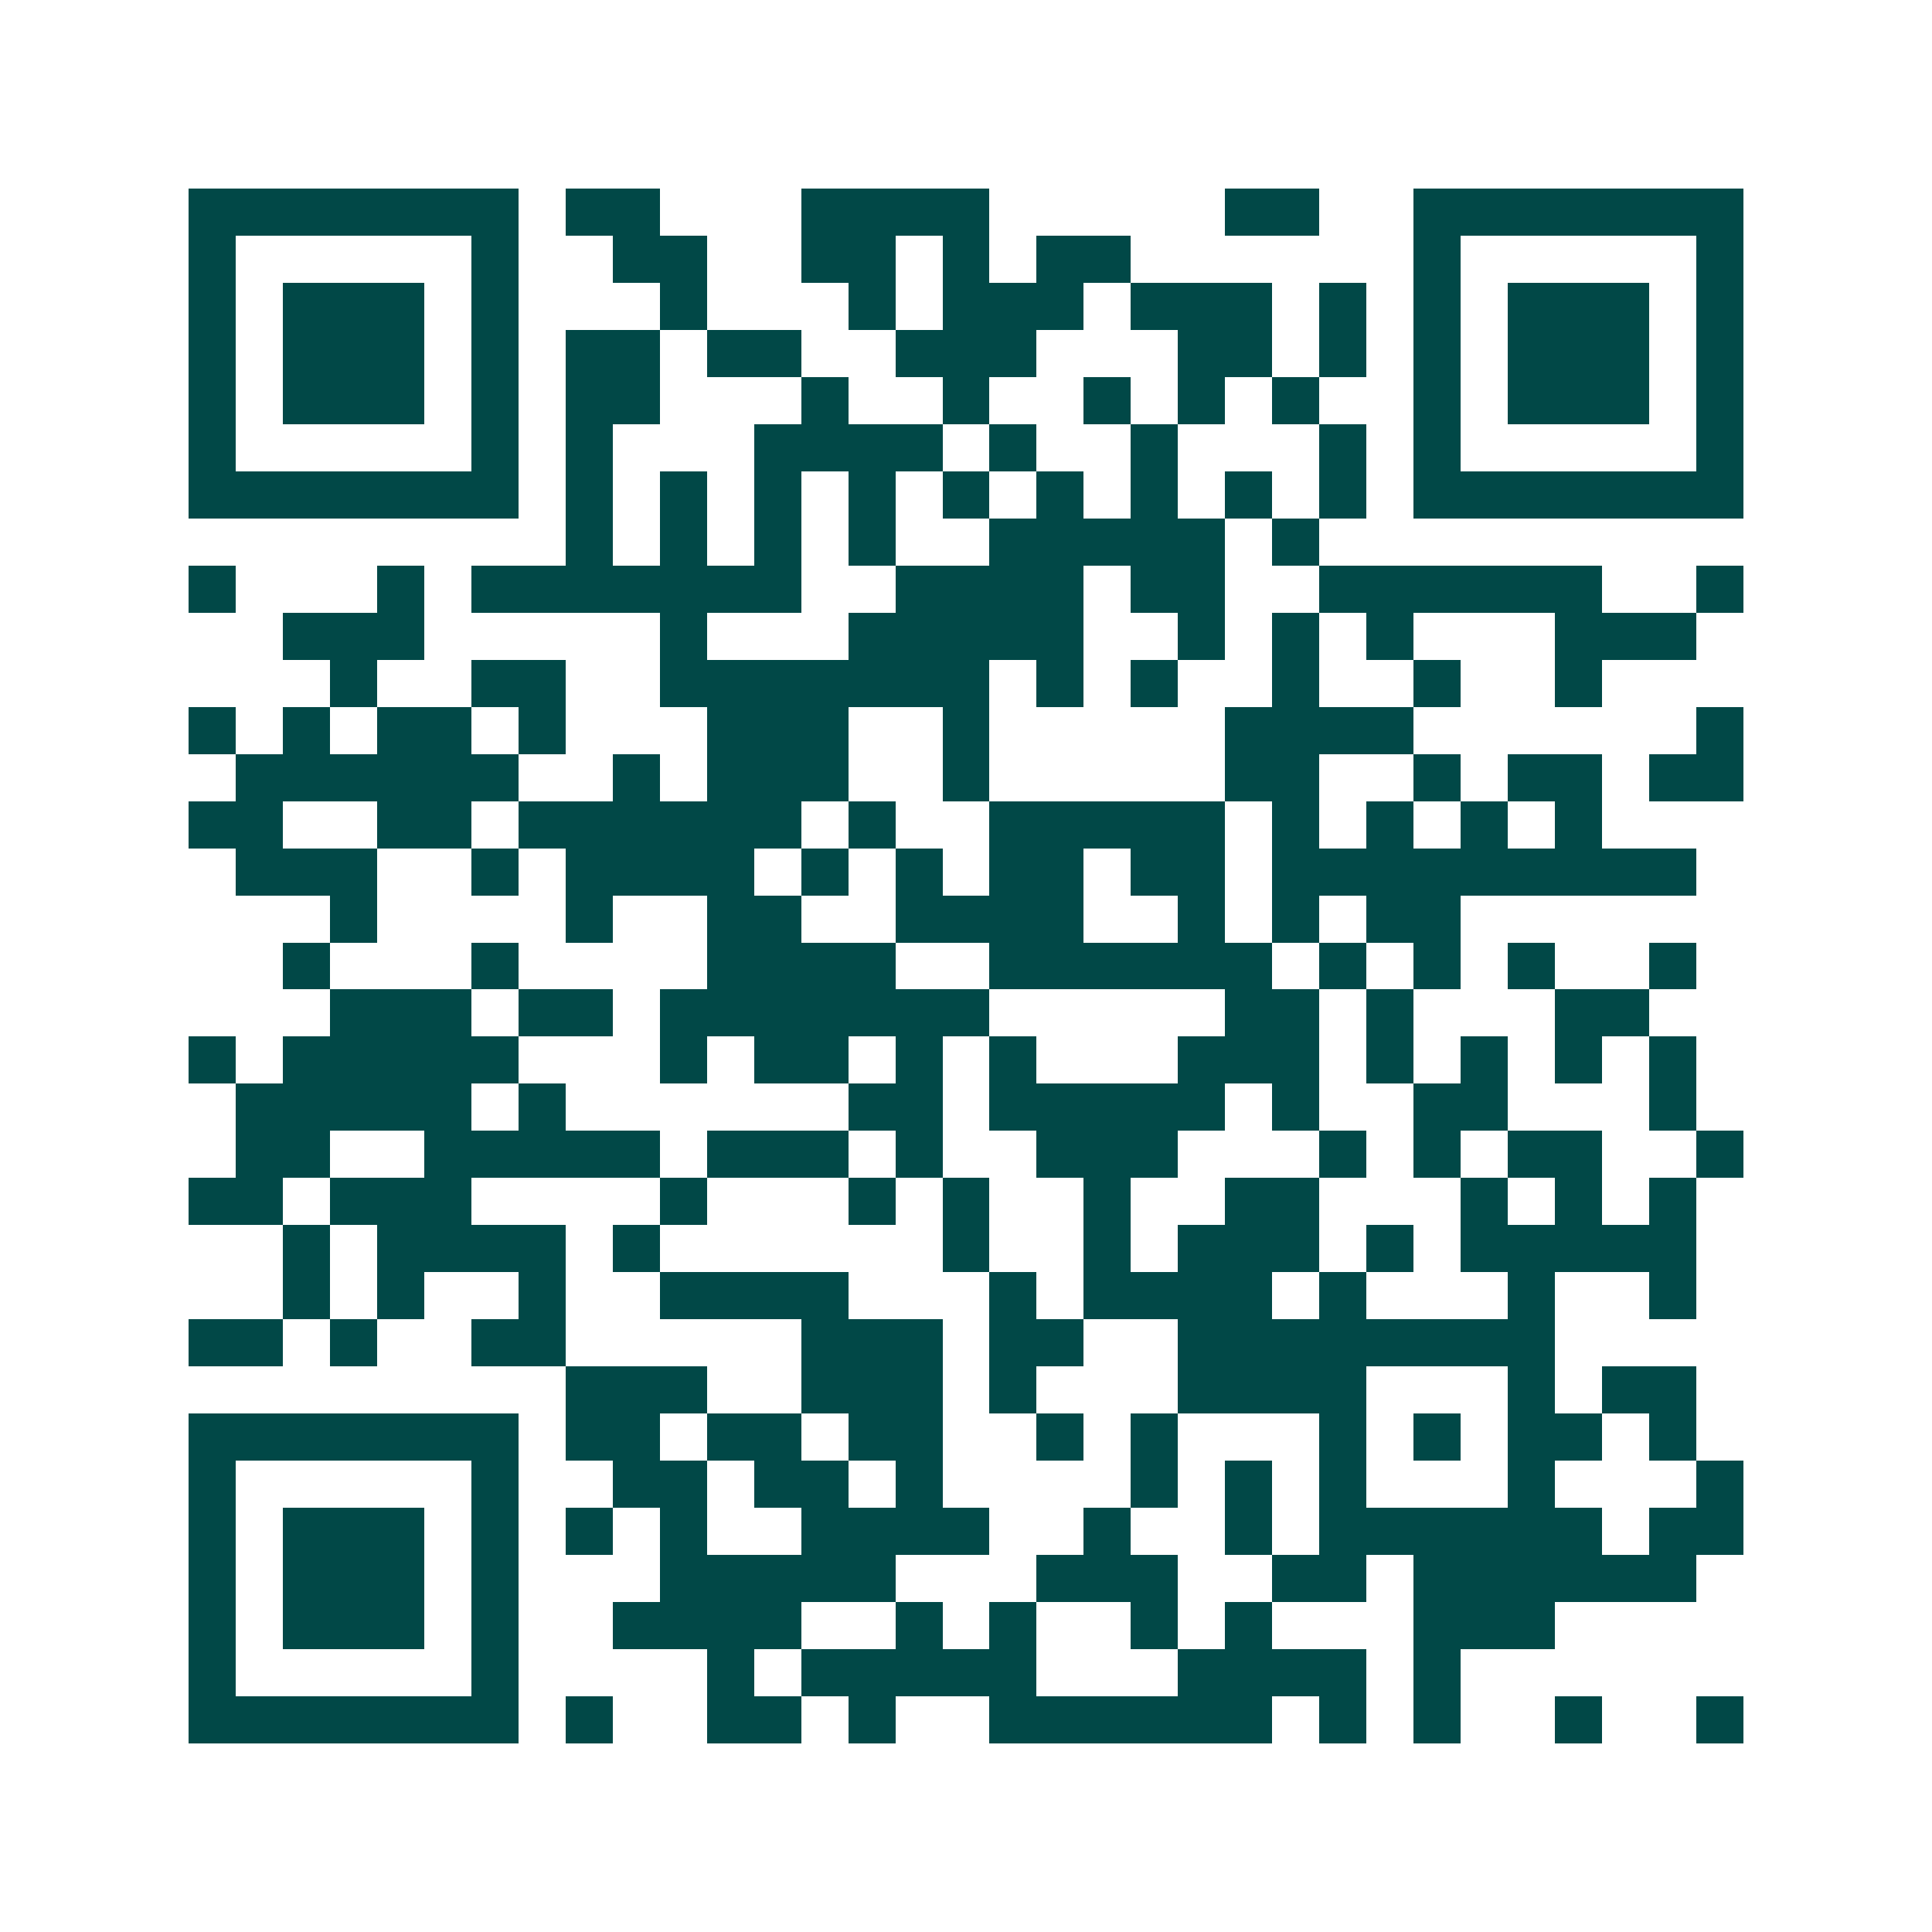 <svg xmlns="http://www.w3.org/2000/svg" width="200" height="200" viewBox="0 0 41 41" shape-rendering="crispEdges"><path fill="#ffffff" d="M0 0h41v41H0z"/><path stroke="#014847" d="M4 4.5h7m1 0h2m3 0h4m5 0h2m2 0h7M4 5.5h1m5 0h1m2 0h2m2 0h2m1 0h1m1 0h2m6 0h1m5 0h1M4 6.5h1m1 0h3m1 0h1m3 0h1m3 0h1m1 0h3m1 0h3m1 0h1m1 0h1m1 0h3m1 0h1M4 7.5h1m1 0h3m1 0h1m1 0h2m1 0h2m2 0h3m3 0h2m1 0h1m1 0h1m1 0h3m1 0h1M4 8.5h1m1 0h3m1 0h1m1 0h2m3 0h1m2 0h1m2 0h1m1 0h1m1 0h1m2 0h1m1 0h3m1 0h1M4 9.5h1m5 0h1m1 0h1m3 0h4m1 0h1m2 0h1m3 0h1m1 0h1m5 0h1M4 10.5h7m1 0h1m1 0h1m1 0h1m1 0h1m1 0h1m1 0h1m1 0h1m1 0h1m1 0h1m1 0h7M12 11.5h1m1 0h1m1 0h1m1 0h1m2 0h5m1 0h1M4 12.5h1m3 0h1m1 0h7m2 0h4m1 0h2m2 0h6m2 0h1M6 13.5h3m5 0h1m3 0h5m2 0h1m1 0h1m1 0h1m3 0h3M7 14.5h1m2 0h2m2 0h7m1 0h1m1 0h1m2 0h1m2 0h1m2 0h1M4 15.5h1m1 0h1m1 0h2m1 0h1m3 0h3m2 0h1m5 0h4m6 0h1M5 16.5h6m2 0h1m1 0h3m2 0h1m5 0h2m2 0h1m1 0h2m1 0h2M4 17.5h2m2 0h2m1 0h6m1 0h1m2 0h5m1 0h1m1 0h1m1 0h1m1 0h1M5 18.5h3m2 0h1m1 0h4m1 0h1m1 0h1m1 0h2m1 0h2m1 0h9M7 19.5h1m4 0h1m2 0h2m2 0h4m2 0h1m1 0h1m1 0h2M6 20.5h1m3 0h1m4 0h4m2 0h6m1 0h1m1 0h1m1 0h1m2 0h1M7 21.5h3m1 0h2m1 0h7m5 0h2m1 0h1m3 0h2M4 22.5h1m1 0h5m3 0h1m1 0h2m1 0h1m1 0h1m3 0h3m1 0h1m1 0h1m1 0h1m1 0h1M5 23.5h5m1 0h1m6 0h2m1 0h5m1 0h1m2 0h2m3 0h1M5 24.5h2m2 0h5m1 0h3m1 0h1m2 0h3m3 0h1m1 0h1m1 0h2m2 0h1M4 25.5h2m1 0h3m4 0h1m3 0h1m1 0h1m2 0h1m2 0h2m3 0h1m1 0h1m1 0h1M6 26.5h1m1 0h4m1 0h1m6 0h1m2 0h1m1 0h3m1 0h1m1 0h5M6 27.5h1m1 0h1m2 0h1m2 0h4m3 0h1m1 0h4m1 0h1m3 0h1m2 0h1M4 28.5h2m1 0h1m2 0h2m5 0h3m1 0h2m2 0h8M12 29.5h3m2 0h3m1 0h1m3 0h4m3 0h1m1 0h2M4 30.5h7m1 0h2m1 0h2m1 0h2m2 0h1m1 0h1m3 0h1m1 0h1m1 0h2m1 0h1M4 31.5h1m5 0h1m2 0h2m1 0h2m1 0h1m4 0h1m1 0h1m1 0h1m3 0h1m3 0h1M4 32.5h1m1 0h3m1 0h1m1 0h1m1 0h1m2 0h4m2 0h1m2 0h1m1 0h6m1 0h2M4 33.5h1m1 0h3m1 0h1m3 0h5m3 0h3m2 0h2m1 0h6M4 34.5h1m1 0h3m1 0h1m2 0h4m2 0h1m1 0h1m2 0h1m1 0h1m3 0h3M4 35.5h1m5 0h1m4 0h1m1 0h5m3 0h4m1 0h1M4 36.5h7m1 0h1m2 0h2m1 0h1m2 0h6m1 0h1m1 0h1m2 0h1m2 0h1"/></svg>
